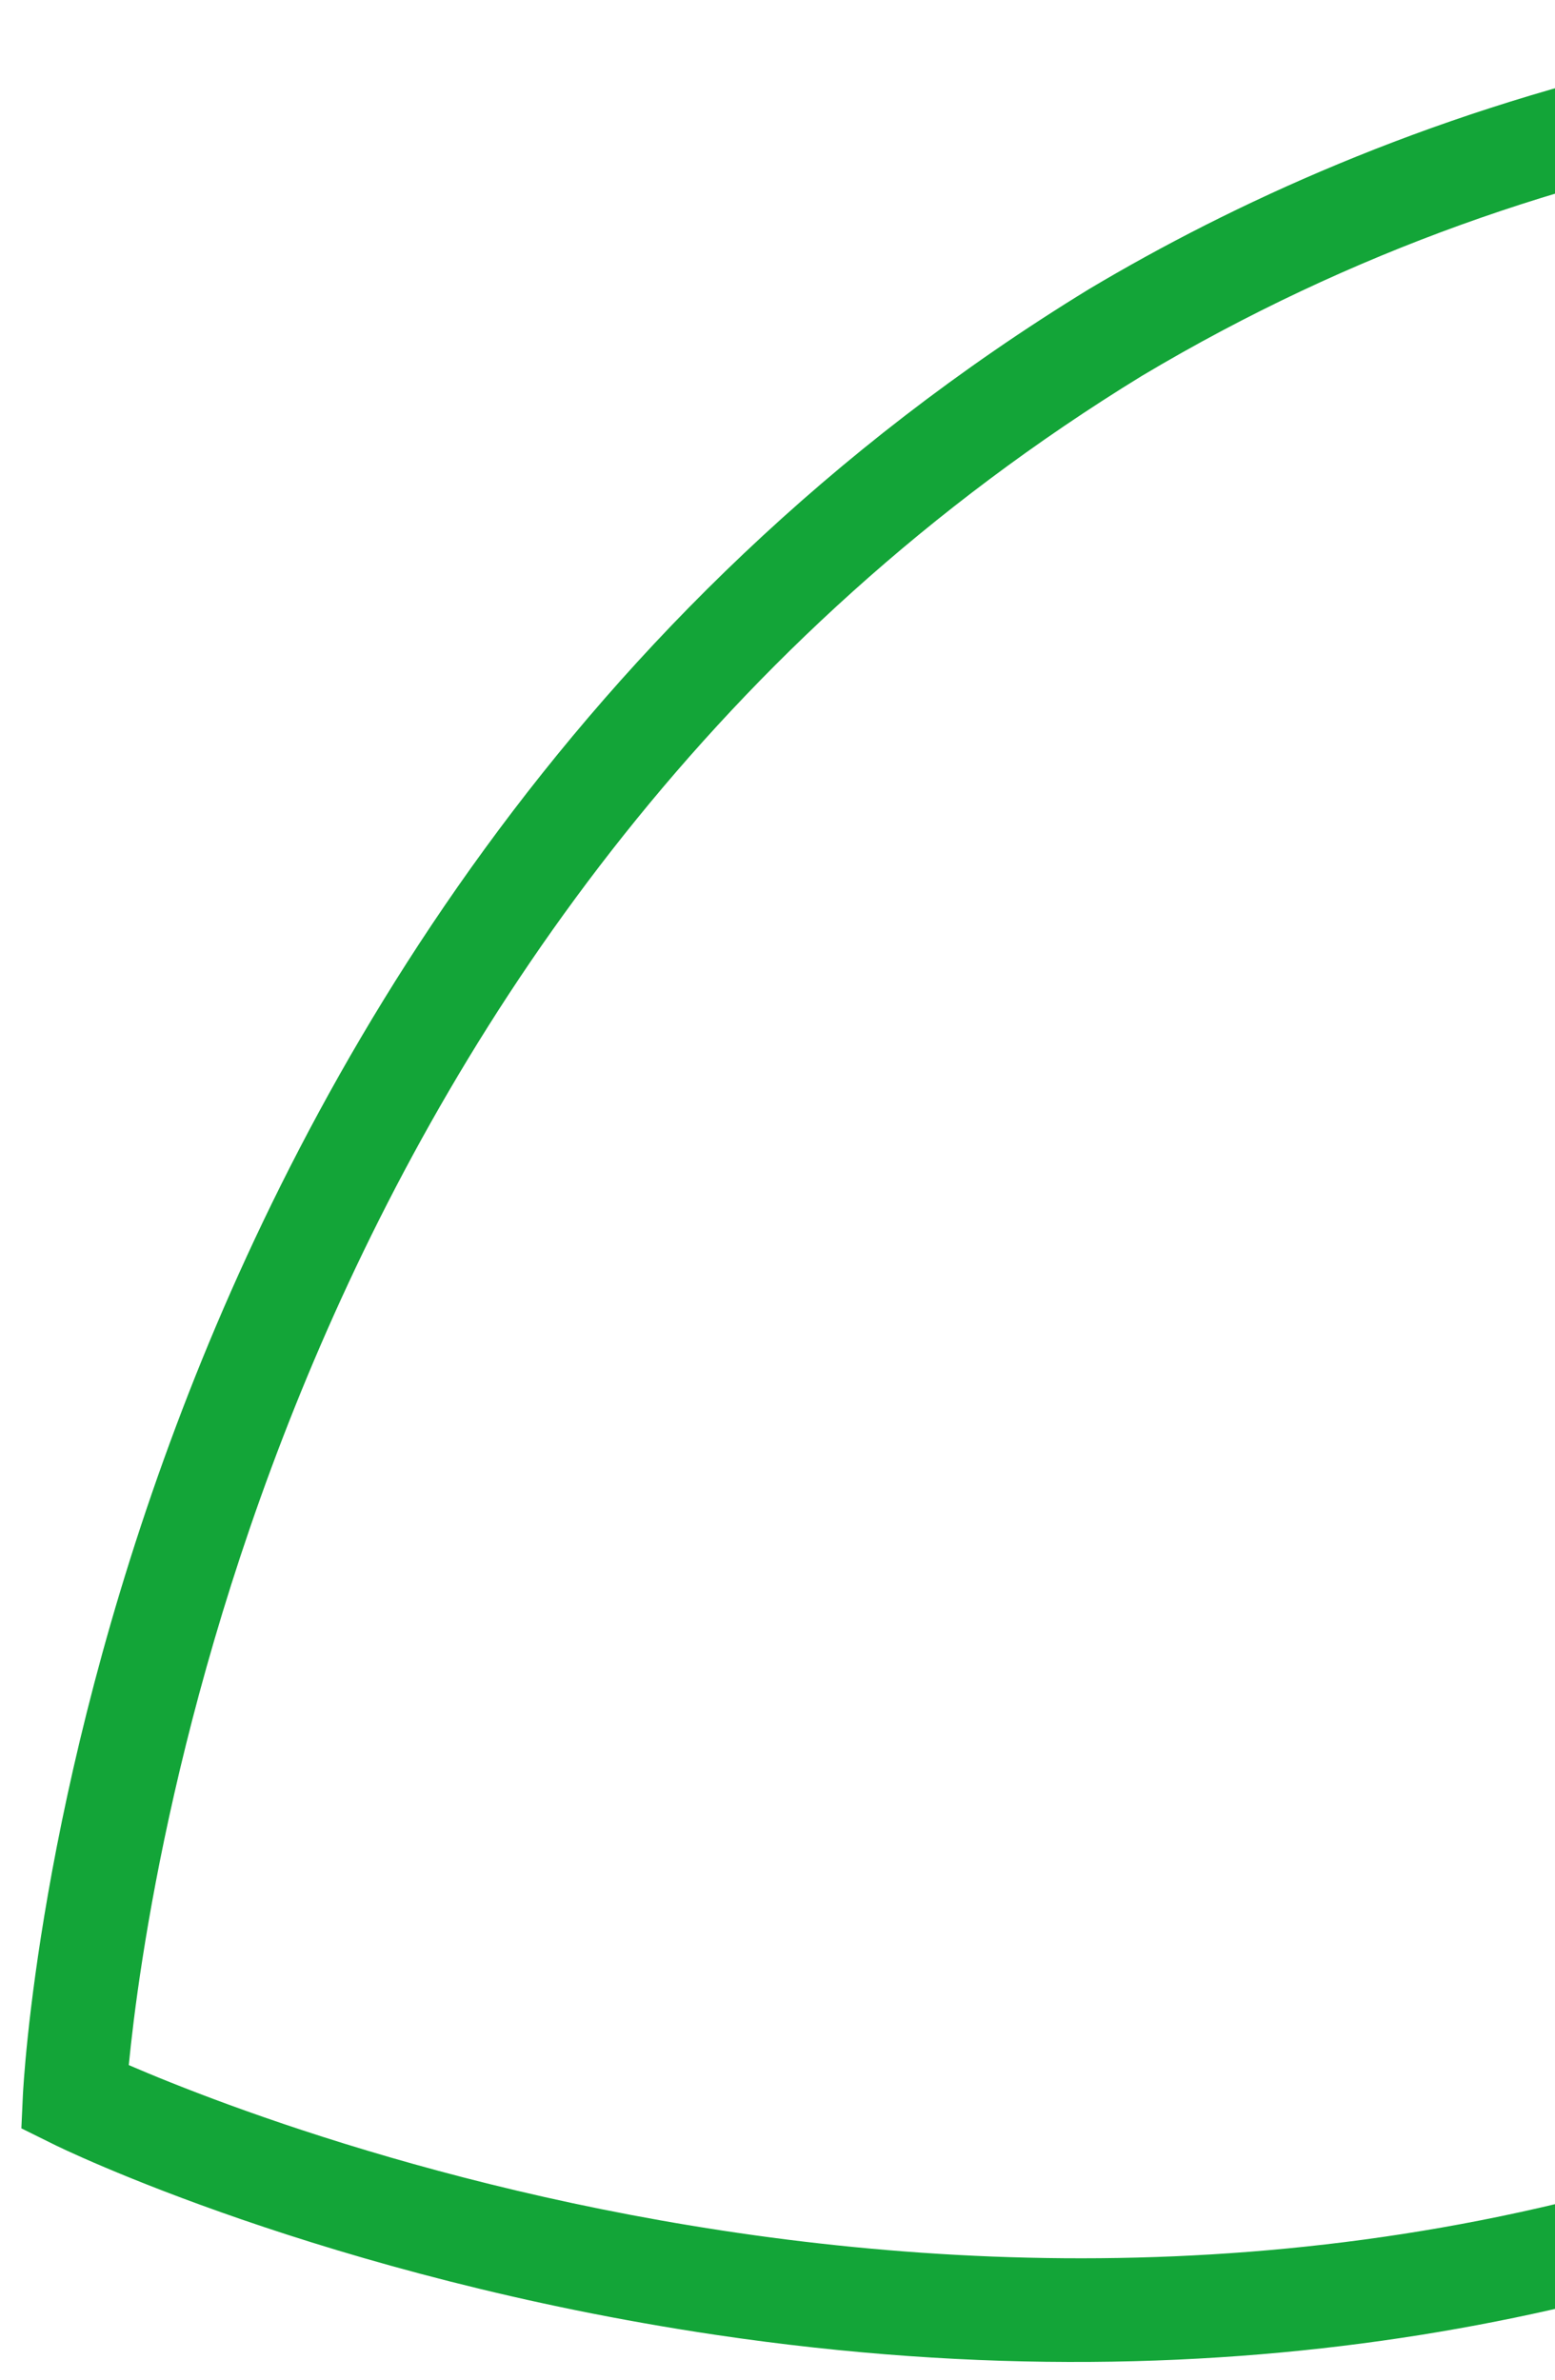<svg width="66" height="101" viewBox="0 0 66 101" fill="none" xmlns="http://www.w3.org/2000/svg">
<path d="M82.586 92.385C70.314 98.005 52.804 102.42 30.395 99.093C13.878 96.64 2.625 91.195 2.177 90.955L0.907 90.327L0.971 88.921C1.001 88.406 1.621 76.1 7.491 60.474C12.931 45.983 24.016 25.852 46.23 12.265C58.343 5.047 78.566 -2.672 106.277 1.474C122.794 3.927 134.047 9.371 134.495 9.611L135.775 10.243L135.693 11.665C135.663 12.196 134.889 24.764 128.955 40.531C123.467 55.146 112.326 75.295 90.463 88.331C87.913 89.823 85.283 91.176 82.586 92.385ZM5.466 87.642C13.09 90.93 52.312 105.971 88.172 84.559C124.084 63.155 130.273 21.189 131.16 12.858C123.503 9.553 84.331 -5.431 48.473 15.948C12.035 38.278 6.262 79.448 5.466 87.642Z" fill="#13A538"/>
</svg>
